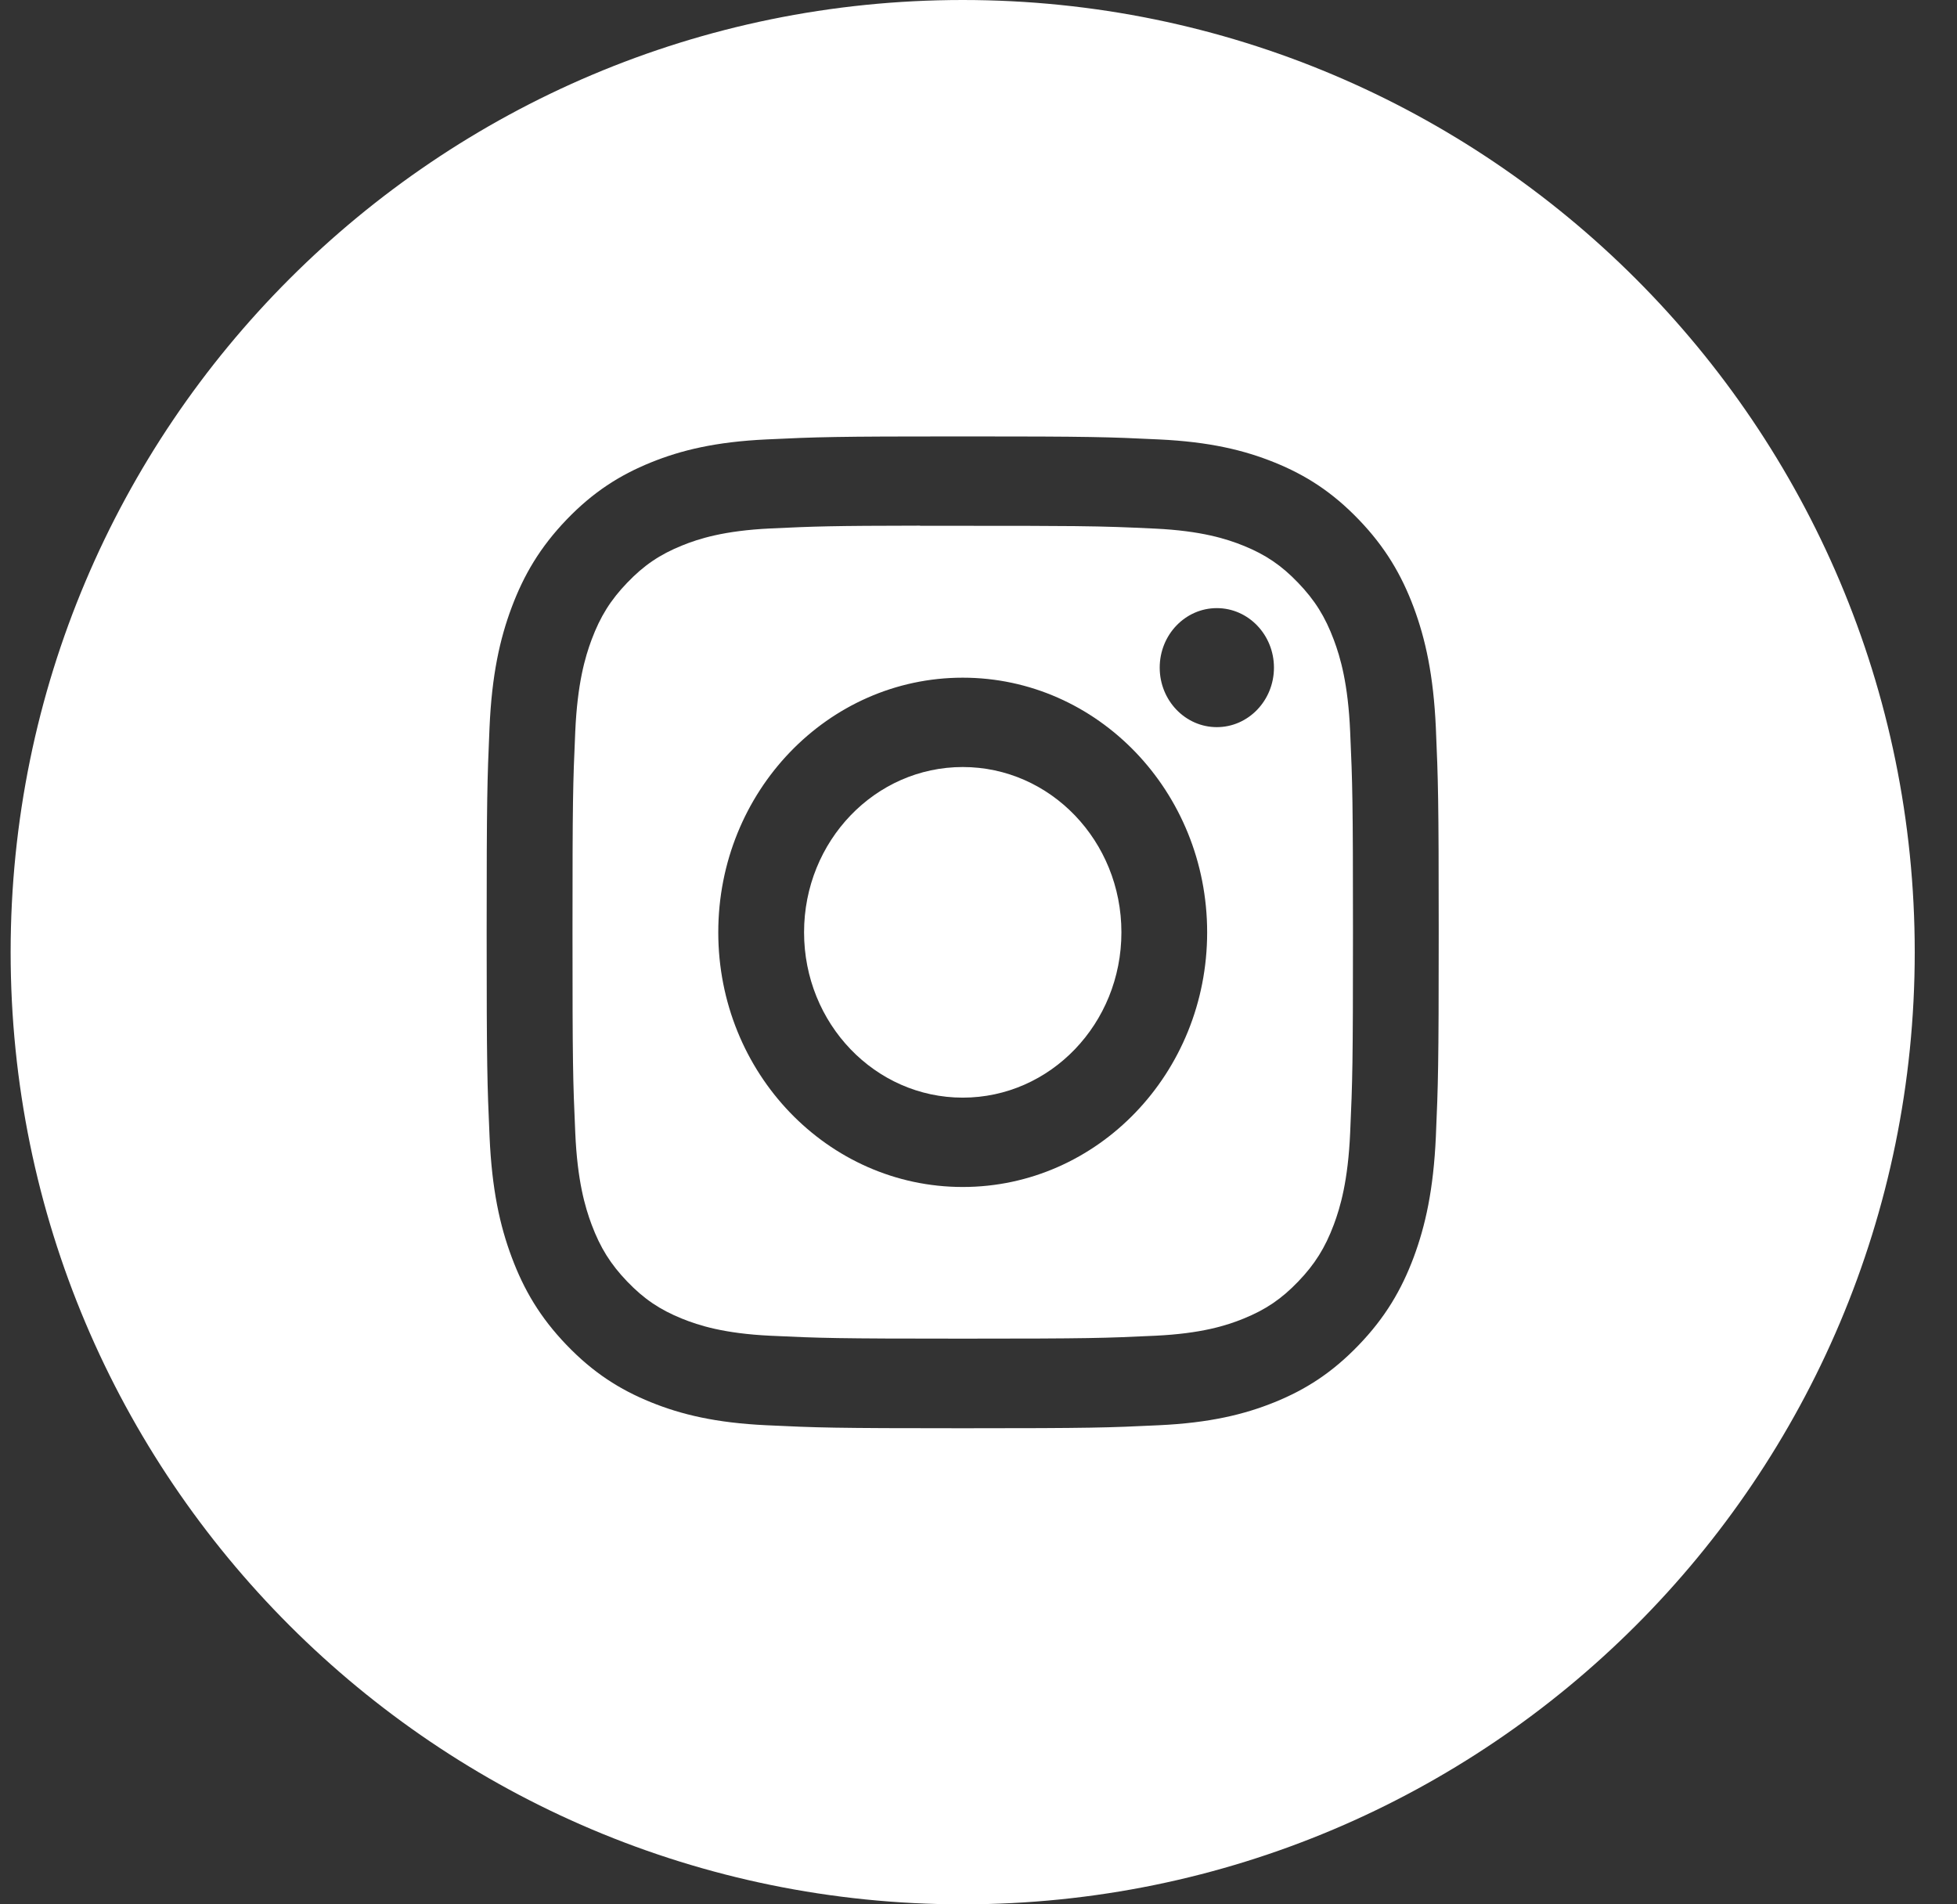 <svg width="37" height="36" viewBox="0 0 37 36" fill="none" xmlns="http://www.w3.org/2000/svg">
<rect x="0" y="0" width="37" height="36" fill="#333333" stroke="none"/>
<path d="M21.202 17.625C21.202 15.899 19.859 14.5 18.202 14.5C16.545 14.5 15.202 15.899 15.202 17.625C15.202 19.351 16.545 20.75 18.202 20.75C19.859 20.75 21.202 19.351 21.202 17.625Z" fill="white"/>
<path fill-rule="evenodd" clip-rule="evenodd" d="M17.395 9.94V9.937C15.717 9.939 15.396 9.951 14.565 9.99C13.688 10.032 13.211 10.184 12.894 10.313C12.474 10.483 12.174 10.687 11.859 11.015C11.544 11.343 11.349 11.655 11.185 12.093C11.062 12.423 10.916 12.919 10.876 13.833C10.832 14.822 10.824 15.117 10.824 17.62C10.824 20.124 10.832 20.421 10.876 21.409C10.915 22.323 11.062 22.819 11.185 23.149C11.349 23.587 11.544 23.899 11.859 24.227C12.174 24.555 12.474 24.758 12.894 24.928C13.211 25.056 13.688 25.209 14.565 25.251C15.514 25.296 15.799 25.306 18.202 25.306C20.605 25.306 20.89 25.296 21.839 25.251C22.716 25.21 23.193 25.057 23.51 24.928C23.93 24.758 24.229 24.555 24.544 24.227C24.859 23.899 25.054 23.588 25.218 23.15C25.341 22.82 25.487 22.324 25.527 21.41C25.571 20.422 25.58 20.125 25.58 17.623C25.58 15.121 25.571 14.824 25.527 13.836C25.488 12.922 25.341 12.425 25.218 12.096C25.054 11.658 24.859 11.346 24.544 11.018C24.229 10.689 23.93 10.486 23.51 10.316C23.193 10.188 22.716 10.035 21.839 9.993C21.291 9.967 20.964 9.953 20.323 9.946C19.854 9.941 19.217 9.94 18.202 9.94H17.395ZM21.926 12.621C21.926 11.999 22.41 11.496 23.006 11.496C23.602 11.496 24.086 12 24.086 12.621C24.086 13.242 23.602 13.746 23.006 13.746C22.41 13.746 21.926 13.242 21.926 12.621ZM13.58 17.625C13.58 14.966 15.65 12.811 18.202 12.811C20.754 12.811 22.823 14.966 22.823 17.625C22.823 20.284 20.755 22.439 18.202 22.439C15.65 22.439 13.58 20.284 13.58 17.625Z" fill="white"/>
<path fill-rule="evenodd" clip-rule="evenodd" d="M18.201 36C28.142 36 36.201 27.941 36.201 18C36.201 8.059 28.142 0 18.201 0C8.26 0 0.201 8.059 0.201 18C0.201 27.941 8.26 36 18.201 36ZM14.491 8.307C15.451 8.261 15.757 8.25 18.199 8.25C20.644 8.25 20.95 8.261 21.91 8.307C22.868 8.352 23.522 8.51 24.096 8.742C24.689 8.982 25.189 9.302 25.69 9.823C26.191 10.344 26.498 10.867 26.729 11.484C26.95 12.08 27.102 12.761 27.147 13.759C27.19 14.759 27.201 15.079 27.201 17.625C27.201 20.171 27.19 20.49 27.147 21.49C27.102 22.488 26.95 23.169 26.729 23.765C26.498 24.382 26.191 24.905 25.69 25.426C25.19 25.947 24.689 26.268 24.097 26.508C23.524 26.74 22.869 26.898 21.911 26.943C20.951 26.989 20.645 27 18.201 27C15.757 27 15.45 26.989 14.49 26.943C13.532 26.898 12.878 26.74 12.306 26.508C11.714 26.268 11.212 25.947 10.712 25.426C10.211 24.905 9.904 24.382 9.674 23.765C9.451 23.169 9.3 22.488 9.256 21.49C9.212 20.49 9.201 20.171 9.201 17.625C9.201 15.079 9.212 14.759 9.255 13.759C9.298 12.761 9.45 12.08 9.673 11.484C9.904 10.867 10.212 10.344 10.712 9.823C11.213 9.302 11.715 8.982 12.307 8.742C12.879 8.51 13.533 8.352 14.491 8.307Z" fill="white"/>
</svg>
